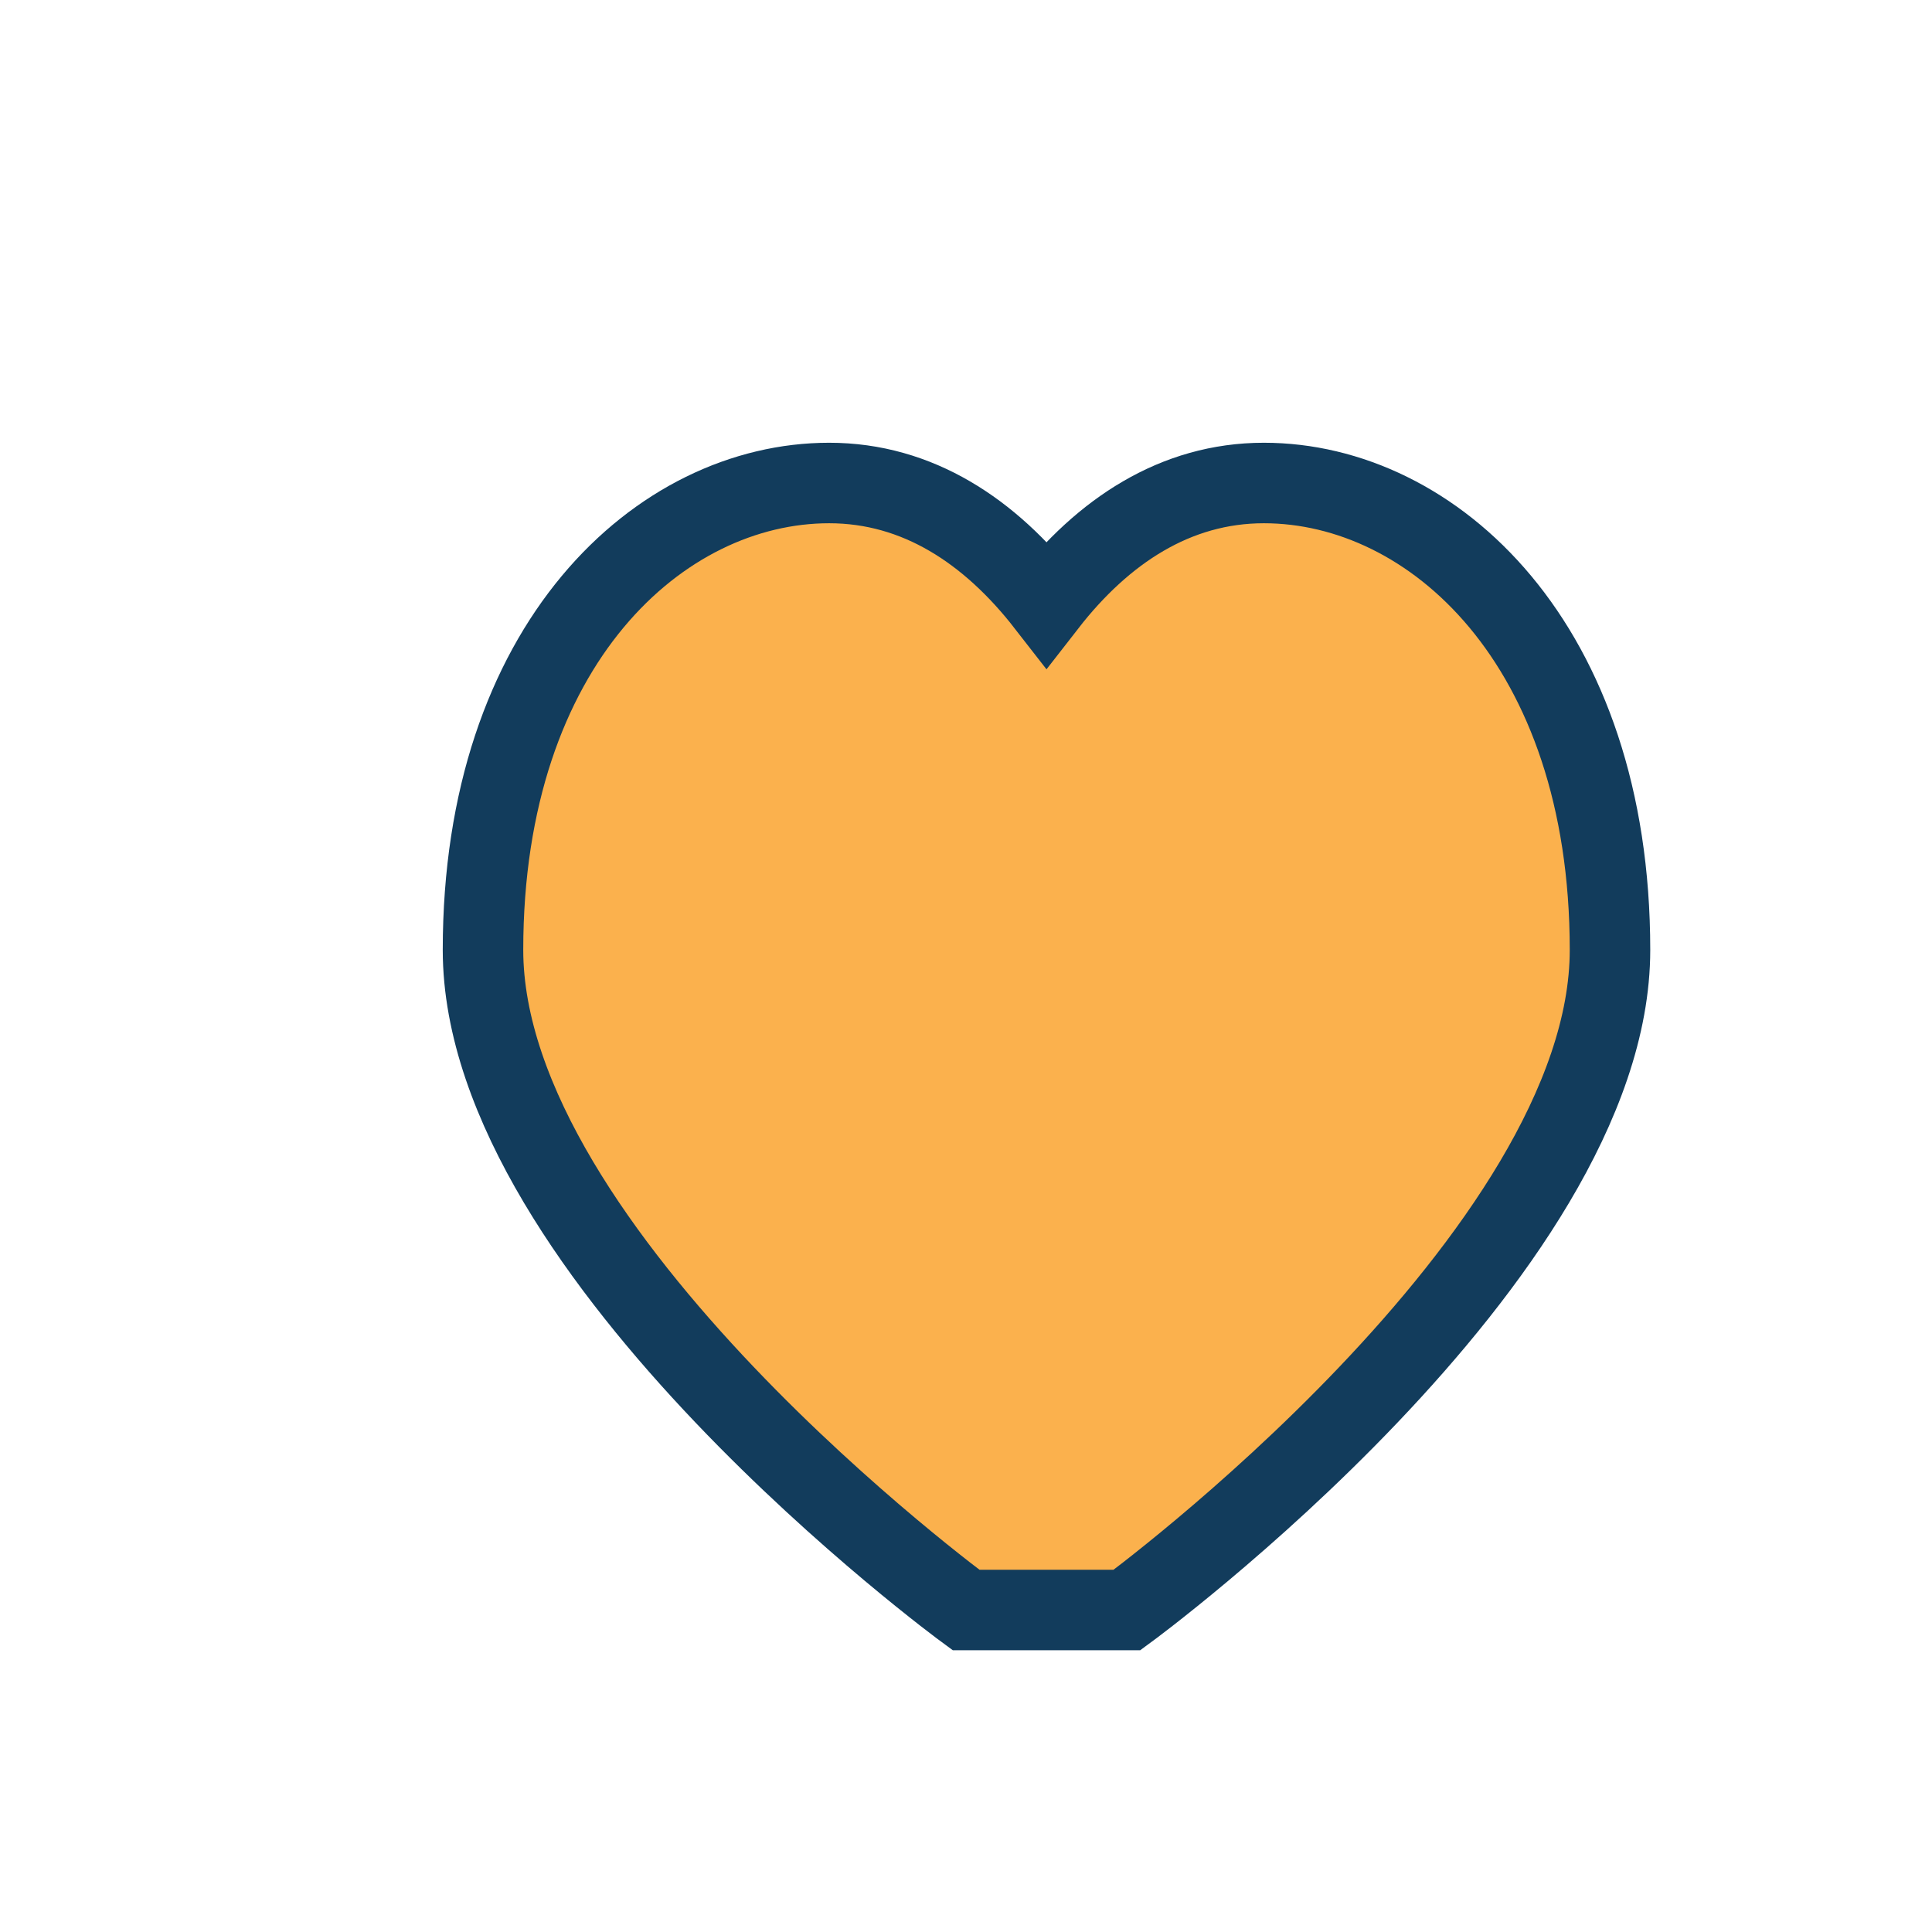 <?xml version="1.0" encoding="UTF-8"?>
<svg xmlns="http://www.w3.org/2000/svg" width="24" height="24" viewBox="0 0 24 24"><path d="M12 20s-6-4.4-6-8.2C6 8 8.2 6 10.3 6c1.1 0 2 .6 2.7 1.5C13.7 6.6 14.6 6 15.7 6 17.8 6 20 8 20 11.8c0 3.8-6 8.2-6 8.2z" fill="#FBB14D" stroke="#123C5C" stroke-width="1"/></svg>